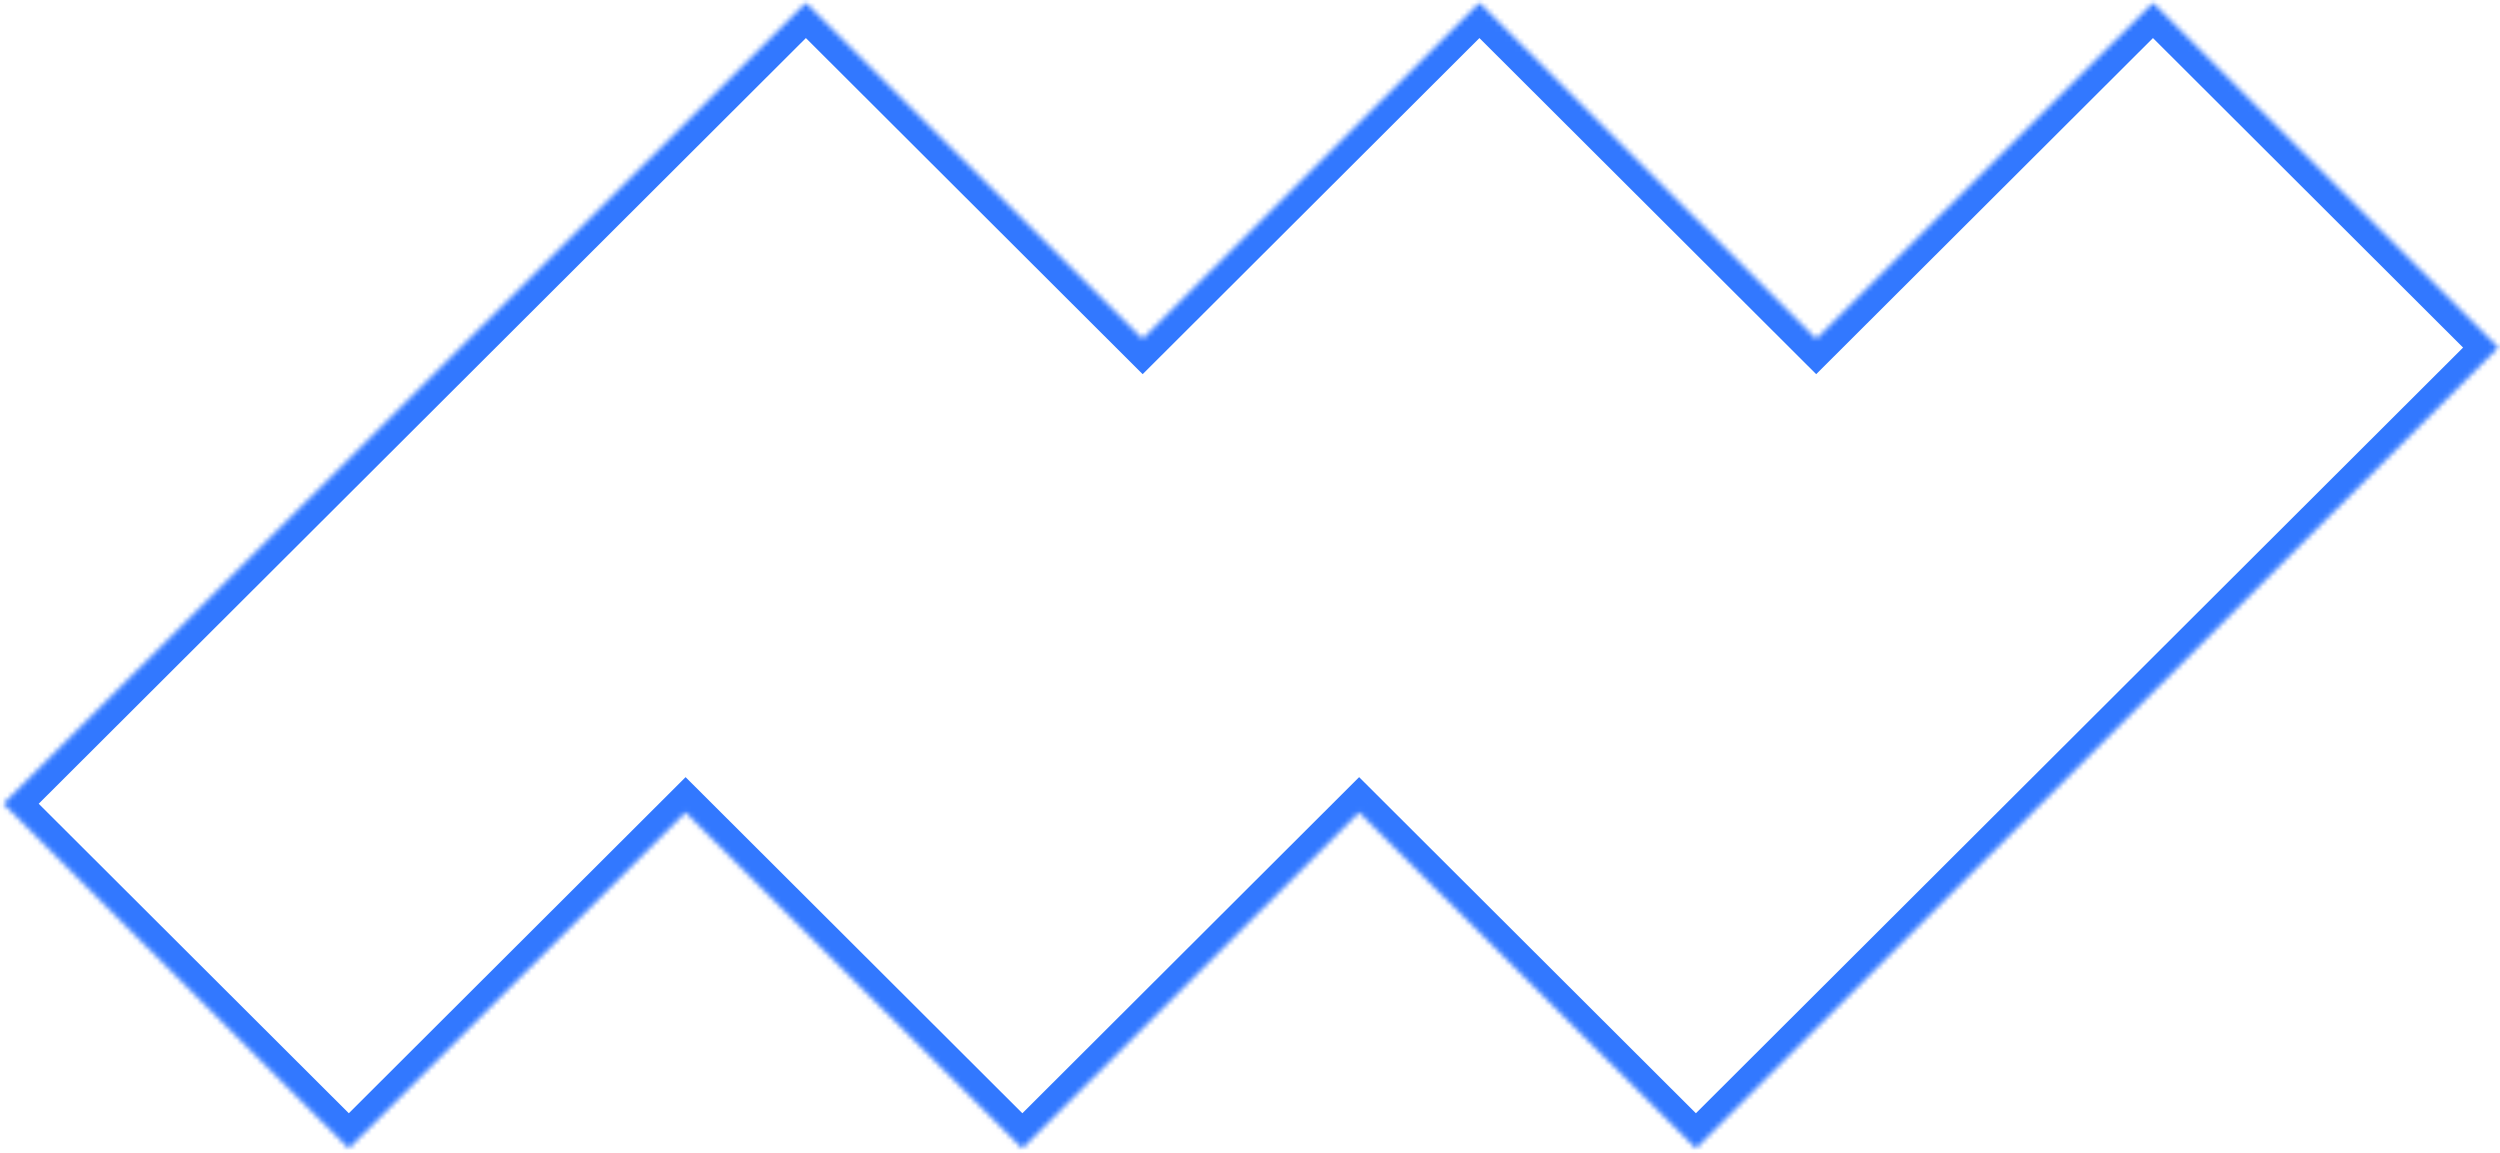 <?xml version="1.0" encoding="UTF-8"?> <svg xmlns="http://www.w3.org/2000/svg" width="501" height="231" viewBox="0 0 501 231" fill="none"><mask id="path-1-inside-1_302_923" fill="white"><path fill-rule="evenodd" clip-rule="evenodd" d="M228.987 67.921L161.499 0.564L0.678 161.071L69.903 230.16L137.392 162.803L204.88 230.16L272.369 162.803L339.858 230.16L500.678 69.654L431.454 0.564L363.965 67.921L296.476 0.564L228.987 67.921Z"></path></mask><path d="M228.987 67.921L225.455 71.46L228.987 74.986L232.52 71.46L228.987 67.921ZM161.499 0.564L165.031 -2.975L161.499 -6.5L157.967 -2.975L161.499 0.564ZM0.678 161.071L-2.854 157.532L-6.4 161.071L-2.854 164.61L0.678 161.071ZM69.903 230.16L66.371 233.699L69.903 237.225L73.435 233.699L69.903 230.16ZM137.392 162.803L140.924 159.264L137.392 155.739L133.86 159.264L137.392 162.803ZM204.88 230.16L201.348 233.699L204.88 237.225L208.412 233.699L204.88 230.16ZM272.369 162.803L275.901 159.264L272.369 155.739L268.837 159.264L272.369 162.803ZM339.858 230.16L336.326 233.699L339.858 237.225L343.39 233.699L339.858 230.16ZM500.678 69.654L504.211 73.193L507.756 69.654L504.211 66.115L500.678 69.654ZM431.454 0.564L434.986 -2.975L431.454 -6.5L427.922 -2.975L431.454 0.564ZM363.965 67.921L360.433 71.46L363.965 74.986L367.497 71.46L363.965 67.921ZM296.476 0.564L300.008 -2.975L296.476 -6.5L292.944 -2.975L296.476 0.564ZM232.52 64.382L165.031 -2.975L157.967 4.103L225.455 71.46L232.52 64.382ZM157.967 -2.975L-2.854 157.532L4.21 164.61L165.031 4.103L157.967 -2.975ZM-2.854 164.61L66.371 233.699L73.435 226.621L4.21 157.532L-2.854 164.61ZM73.435 233.699L140.924 166.342L133.86 159.264L66.371 226.621L73.435 233.699ZM208.412 226.621L140.924 159.264L133.86 166.342L201.348 233.699L208.412 226.621ZM268.837 159.264L201.348 226.621L208.412 233.699L275.901 166.342L268.837 159.264ZM268.837 166.342L336.326 233.699L343.39 226.621L275.901 159.264L268.837 166.342ZM343.39 233.699L504.211 73.193L497.146 66.115L336.326 226.621L343.39 233.699ZM504.211 66.115L434.986 -2.975L427.922 4.103L497.146 73.193L504.211 66.115ZM427.922 -2.975L360.433 64.382L367.497 71.46L434.986 4.103L427.922 -2.975ZM292.944 4.103L360.433 71.46L367.497 64.382L300.008 -2.975L292.944 4.103ZM232.52 71.46L300.008 4.103L292.944 -2.975L225.455 64.382L232.52 71.46Z" fill="#3278FF" mask="url(#path-1-inside-1_302_923)"></path></svg> 